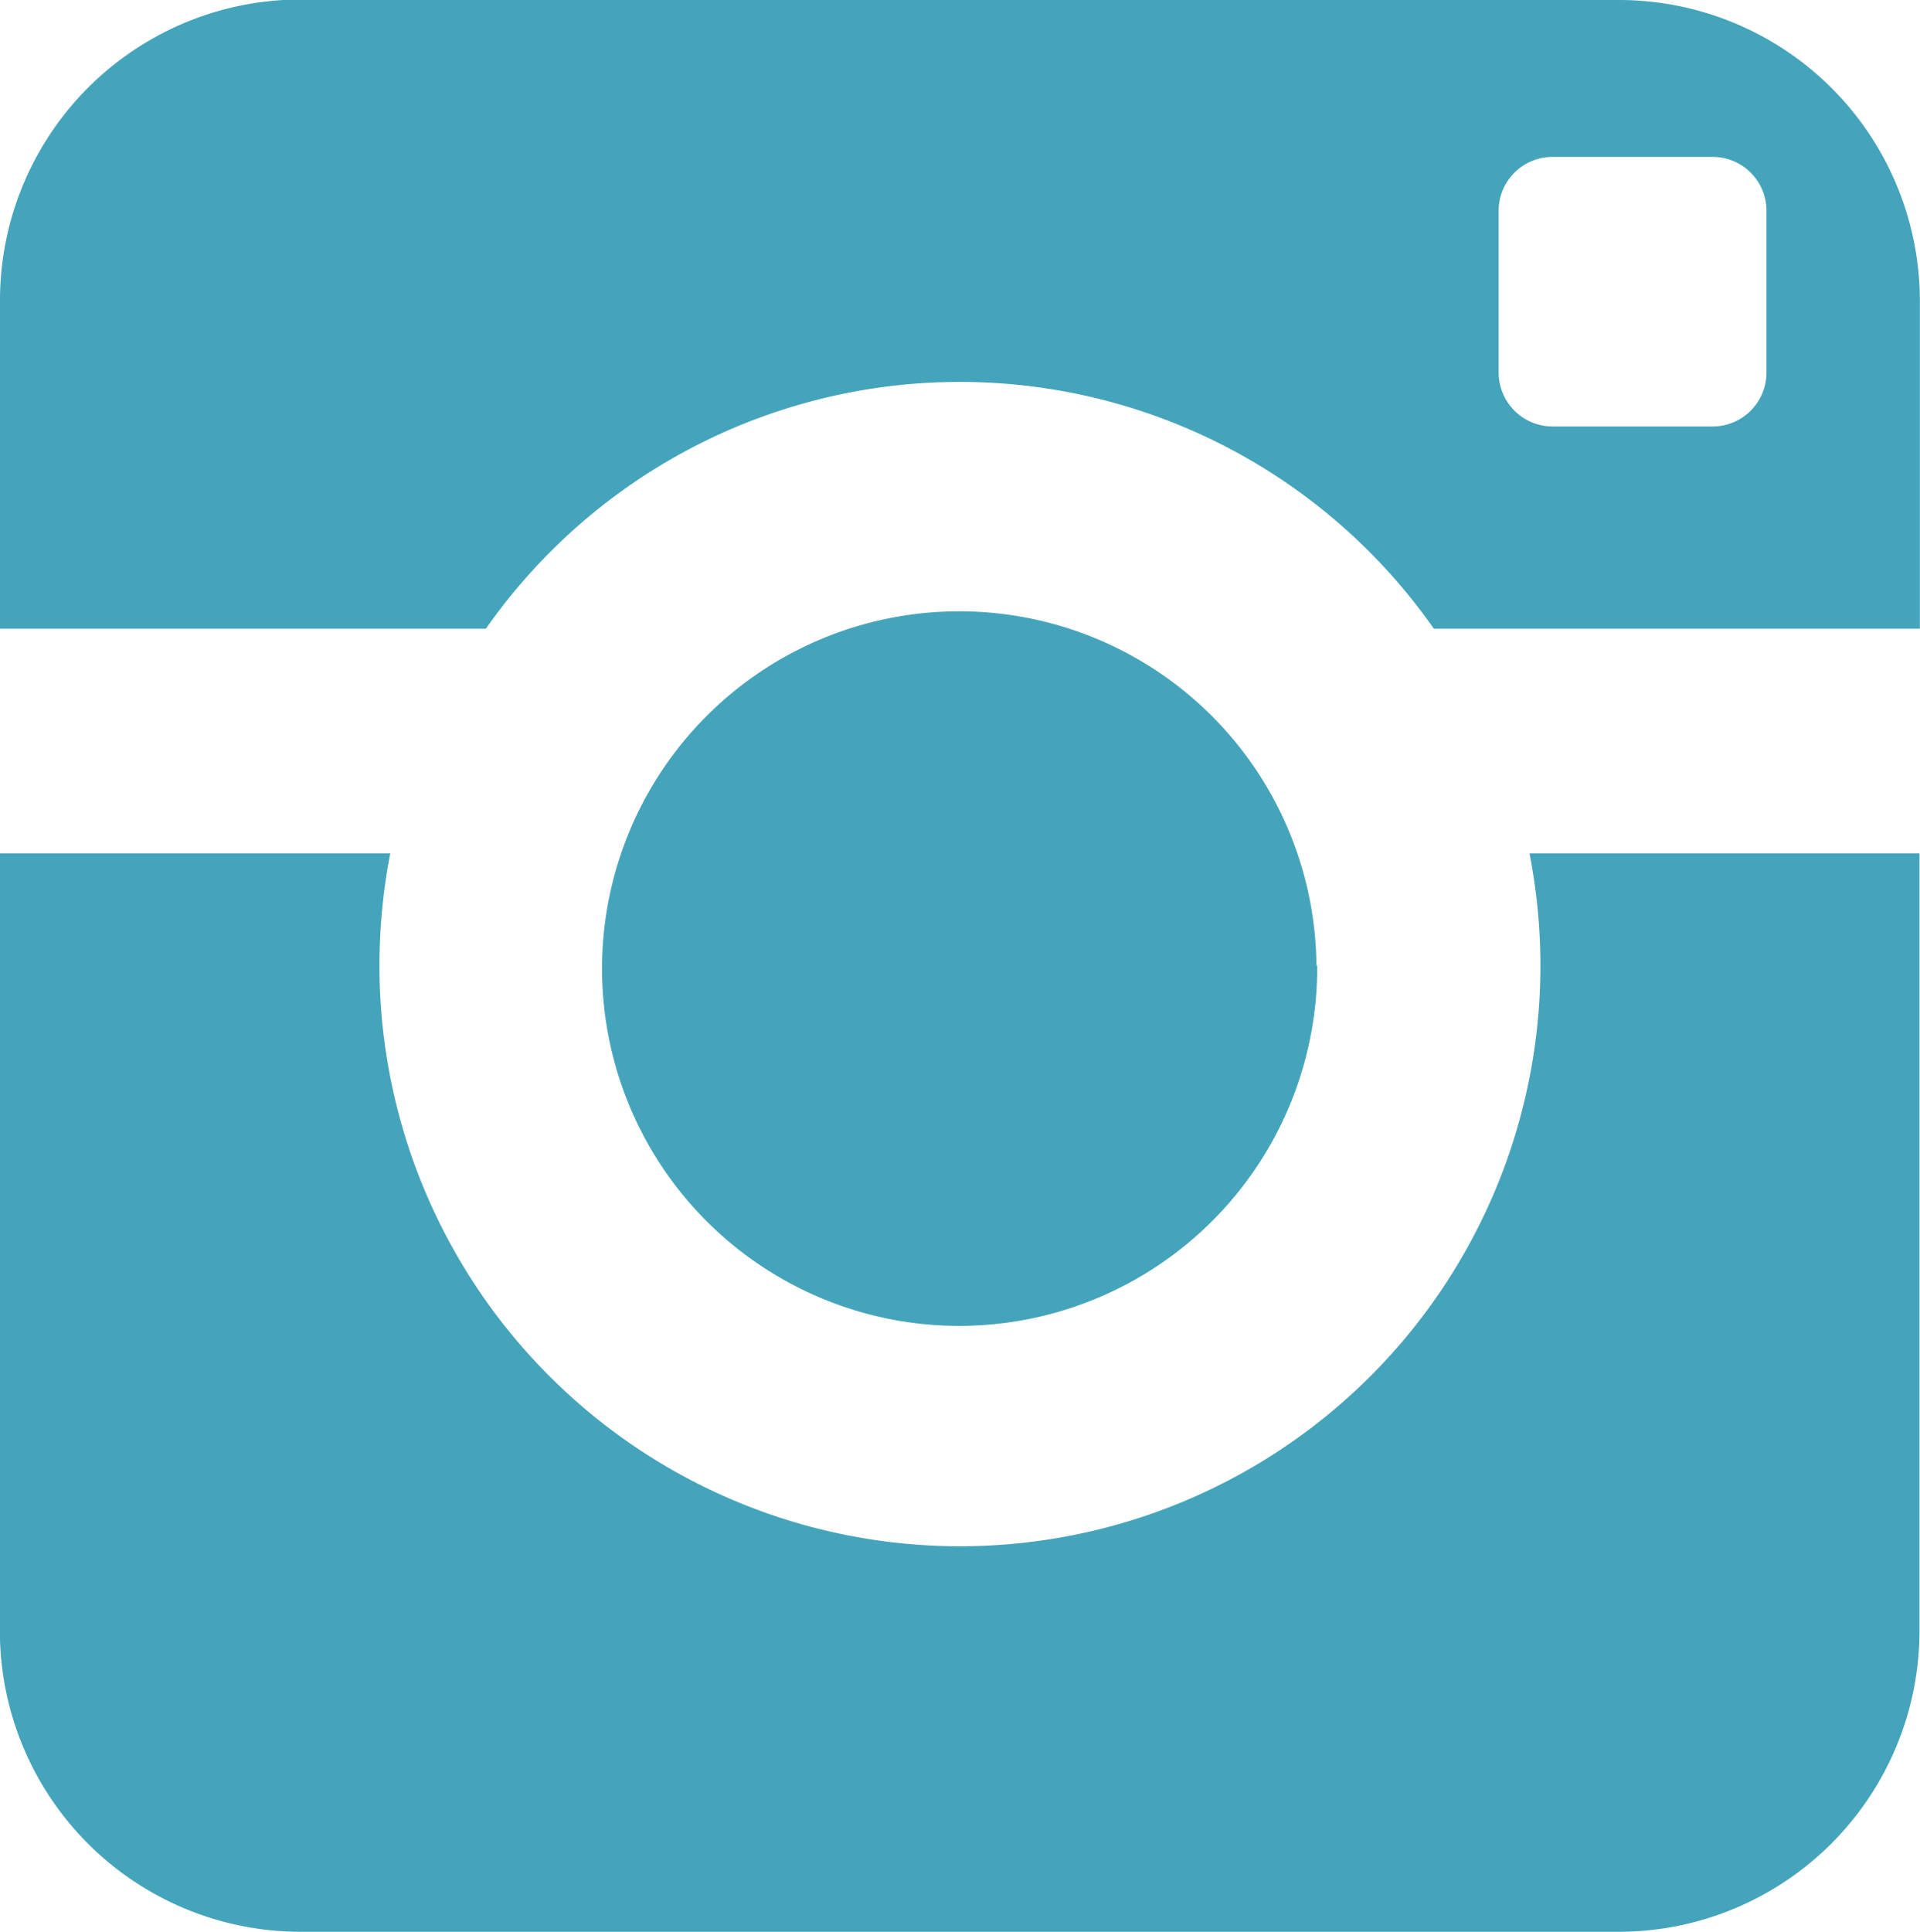 <svg xmlns="http://www.w3.org/2000/svg" width="14.932" height="15.024" viewBox="0 0 14.932 15.024">
  <path id="Path_2408" data-name="Path 2408" d="M323.285,4488.5a4.514,4.514,0,1,1-9.029,0,4.6,4.6,0,0,1,.084-.873h-3.036v6.037a2.34,2.34,0,0,0,2.333,2.348H323.9a2.341,2.341,0,0,0,2.333-2.348v-6.037H323.2A4.544,4.544,0,0,1,323.285,4488.5Zm.618-7.512H313.638a2.34,2.34,0,0,0-2.333,2.349v2.543h3.779a4.5,4.5,0,0,1,7.372,0h3.78v-2.543A2.341,2.341,0,0,0,323.9,4480.992Zm1.14,2.9a.419.419,0,0,1-.416.42h-1.25a.42.42,0,0,1-.417-.42v-1.257a.419.419,0,0,1,.417-.419h1.25a.418.418,0,0,1,.416.419Zm-3.5,4.613a2.778,2.778,0,1,0-2.778,2.8A2.786,2.786,0,0,0,321.549,4488.5Z" transform="translate(-311.305 -4480.992)" fill="#44a4bb"/>
</svg>
